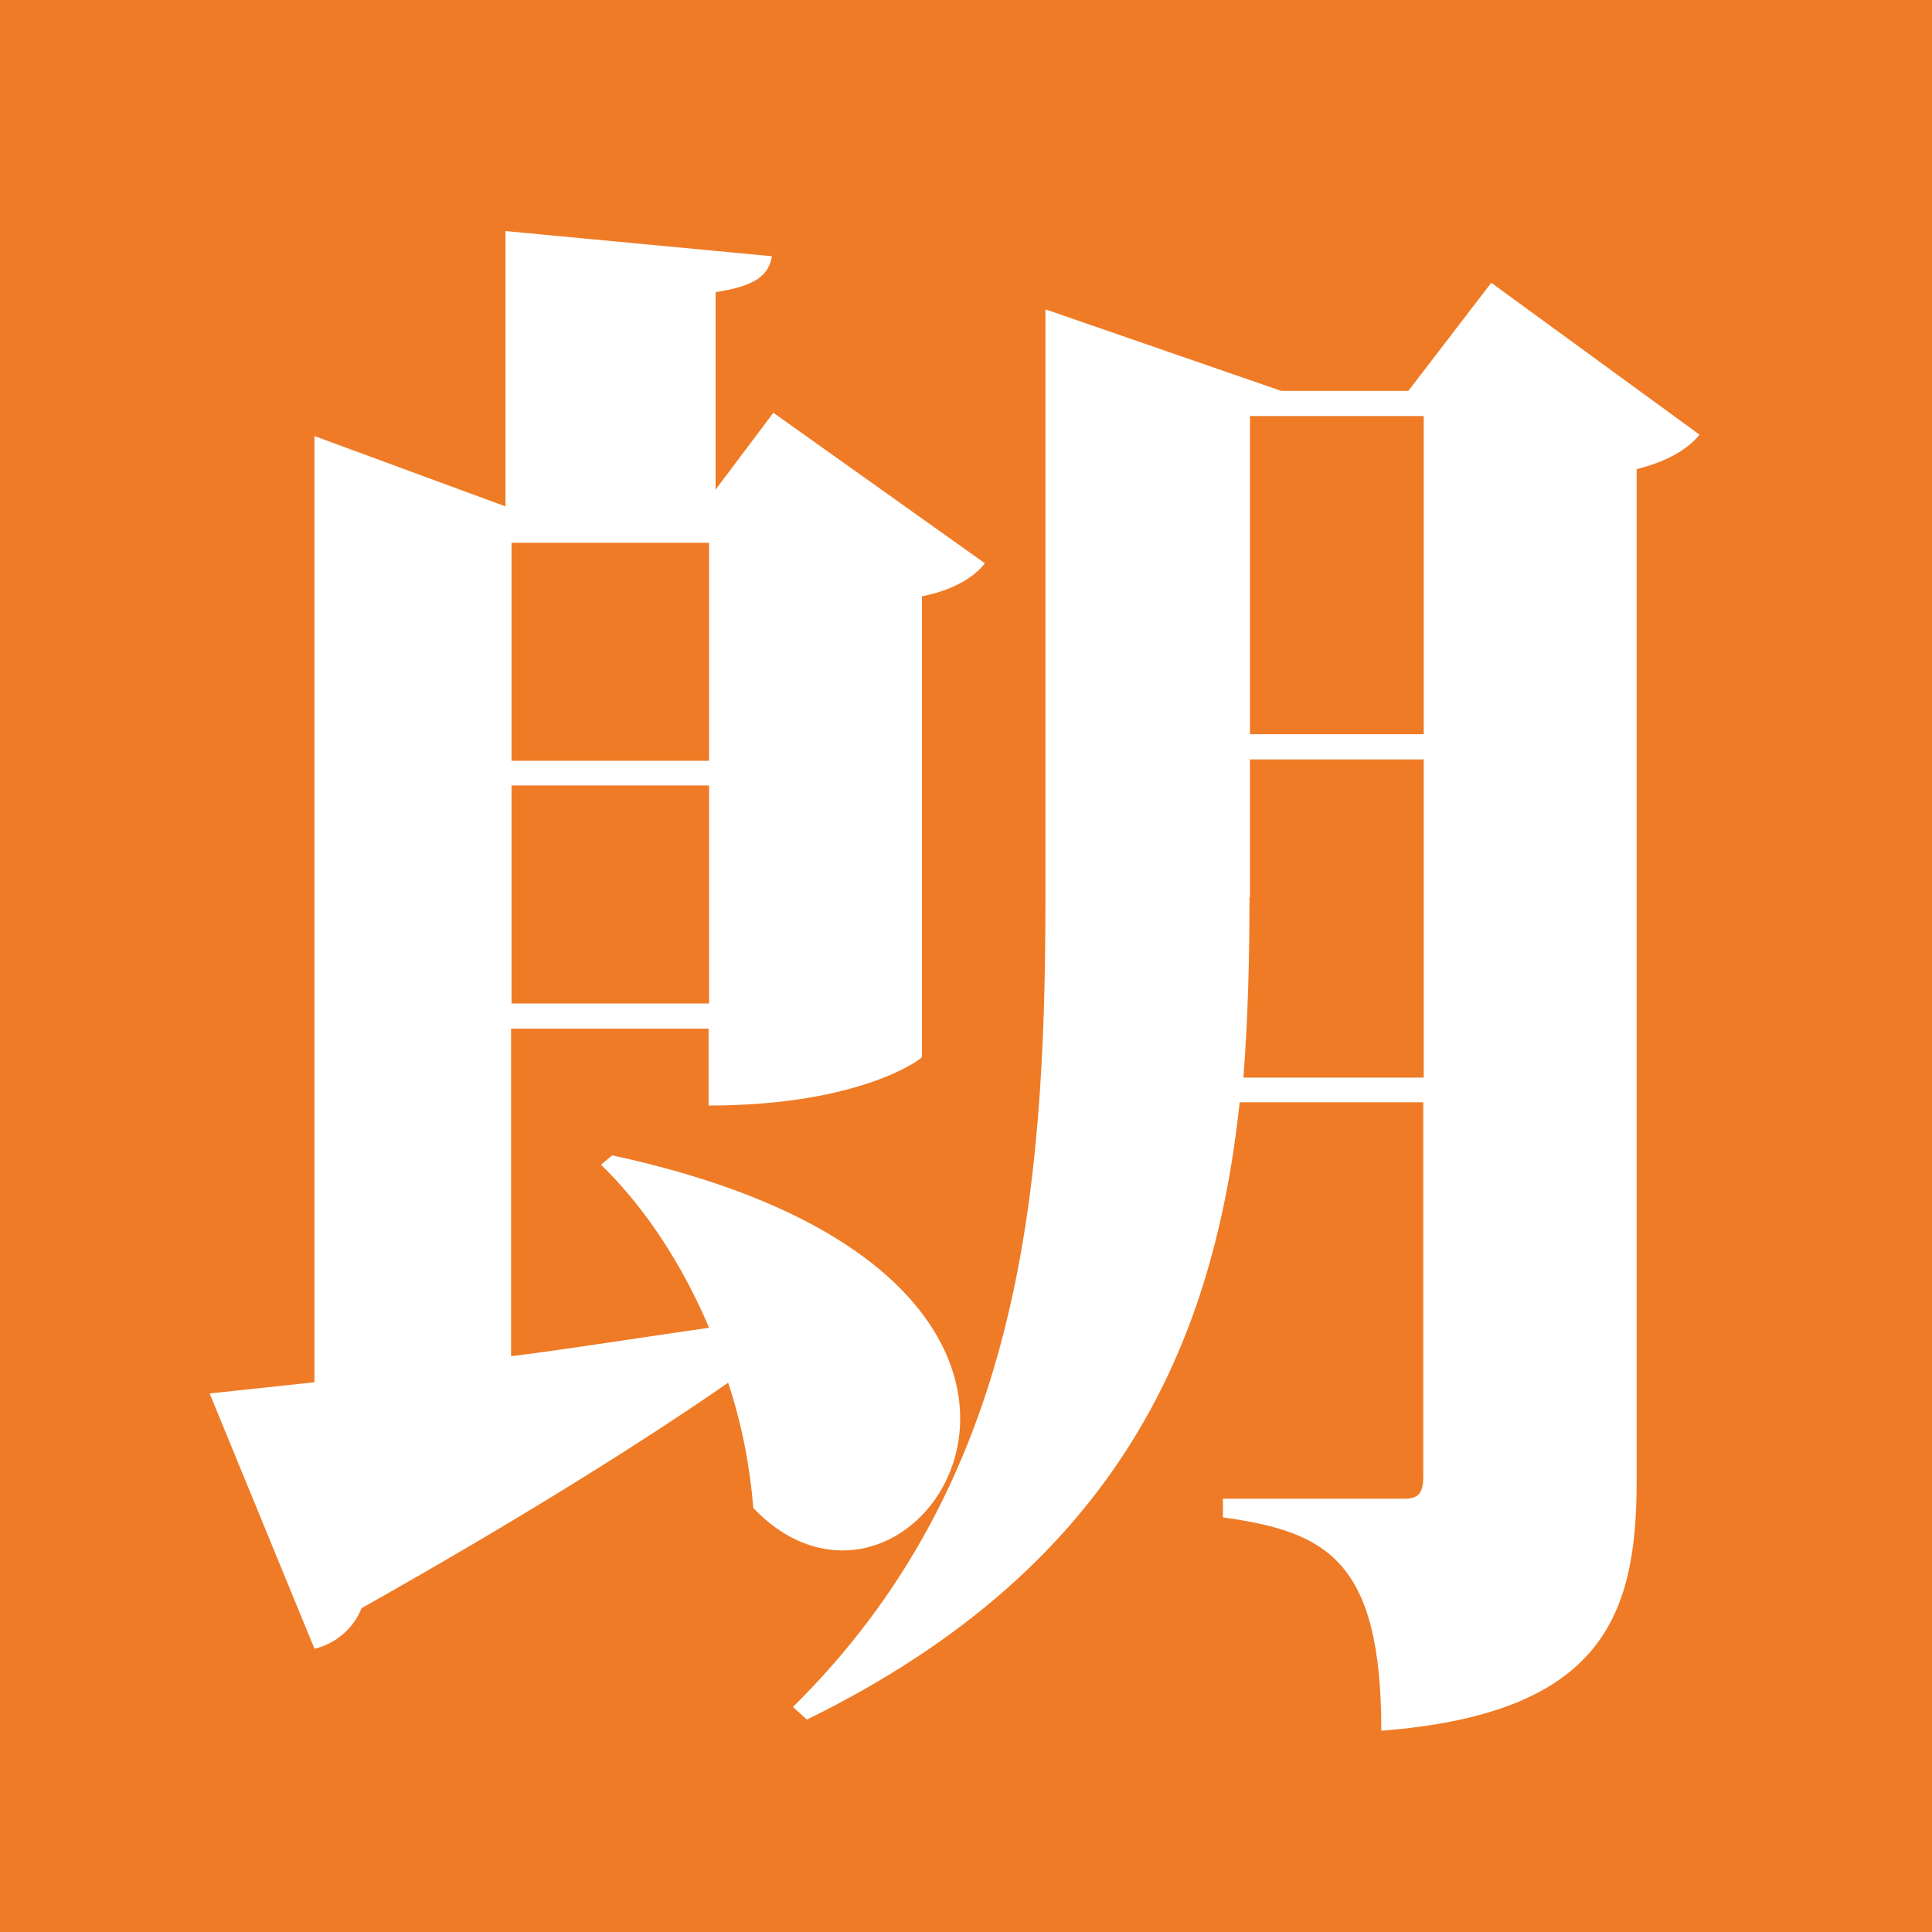 <?xml version="1.0" encoding="utf-8"?>
<!-- Generator: Adobe Illustrator 26.0.3, SVG Export Plug-In . SVG Version: 6.00 Build 0)  -->
<svg version="1.1" id="レイヤー_1" xmlns="http://www.w3.org/2000/svg" xmlns:xlink="http://www.w3.org/1999/xlink" x="0px"
	 y="0px" viewBox="0 0 414.7 414.7" style="enable-background:new 0 0 414.7 414.7;" xml:space="preserve">
<style type="text/css">
	.st0{fill:#EF7B26;}
	.st1{fill:#FFFFFF;}
</style>
<rect class="st0" width="414.7" height="414.7"/>
<g>
	<path class="st1" d="M109.8,291.1c13.5-1.7,27.6-4,42.4-6.1c-5.7-13.5-13.8-25.9-23.2-35l2.4-2c56.2,12.1,74.7,36.7,74.7,56.5
		c0,15.8-11.8,28.3-25.2,28.3c-6.4,0-13.1-2.7-19.2-9.1c-0.7-8.7-2.4-17.8-5.4-26.9c-18.5,12.8-44.1,28.9-78.7,48.4
		c-1.7,4.4-5.7,7.7-10.1,8.7l-22.5-54.8l22.5-2.4V93.6l41,15.1V49.6l57.2,5.4c-0.7,4-3.4,6.4-12.1,7.7v42.4L166,88.6l45.4,32.3
		c-2,2.7-6.4,5.7-13.5,7.1v98.9c0,0.3-13.1,10.4-45.8,10.4v-16.5h-42.4V291.1z M152.2,116.5h-42.4v46.8h42.4V116.5z M109.8,215.4
		h42.4v-46.8h-42.4V215.4z M320.1,60.7l44.7,32.6c-2.4,3-6.7,5.7-13.5,7.4V318c0,28.9-7.4,49.8-54.8,53.5c0-36.7-11.8-42.7-34-45.8
		v-4h39c3,0,4-1.3,4-4.7v-80.4h-39.4c-5.4,50.1-24.9,99.2-92.9,132.5l-3-2.7c48.4-47.8,54.2-108.7,54.2-173.6V66.4L275,83.9h27.3
		L320.1,60.7z M268.2,192.6c0,12.8-0.3,25.6-1.3,38.7h38.7V163h-37.3V192.6z M305.6,89.3h-37.3v68.3h37.3V89.3z"/>
</g>
</svg>

